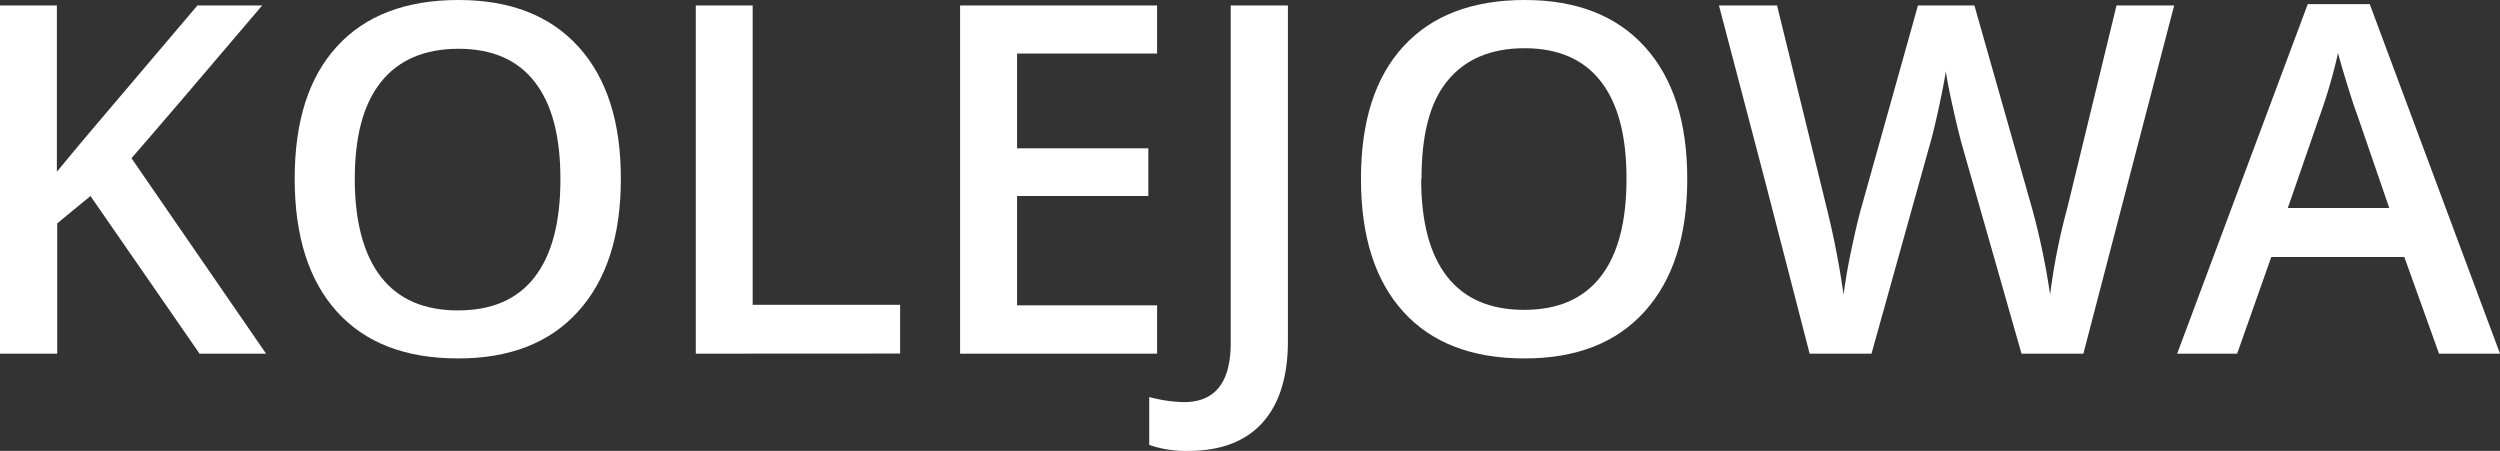 <?xml version="1.0" encoding="UTF-8"?> <svg xmlns="http://www.w3.org/2000/svg" viewBox="0 0 225.5 40.67"><rect x="0" y="0" width="225.5" height="40.67" fill="#333333" stroke="none"/><defs><style>.cls-1{fill:#fff;}</style></defs><g id="Layer_2" data-name="Layer 2"><g id="Layer_1-2" data-name="Layer 1"><path class="cls-1" d="M24,31.9H18L8.16,17.68l-3,2.47V31.9H0V.49H5.13v15c1.41-1.72,2.8-3.37,4.19-5l8.49-10h5.84q-8.22,9.68-11.79,13.78Z"></path><path class="cls-1" d="M56,16.16q0,7.66-3.84,11.92T41.31,32.33q-7.11,0-10.92-4.22t-3.81-12q0-7.77,3.83-11.94T41.36,0q7,0,10.83,4.23T56,16.16Zm-24,0C32,20,32.81,23,34.38,25s3.87,3,6.93,3,5.36-1,6.91-3,2.33-4.92,2.33-8.83-.77-6.78-2.31-8.77-3.83-3-6.88-3-5.41,1-7,3S32,12.3,32,16.16Z"></path><path class="cls-1" d="M62.76,31.9V.49h5.13v27h13.3v4.4Z"></path><path class="cls-1" d="M104.37,31.9H86.6V.49h17.77V4.83H91.74v8.55h11.84v4.3H91.74v9.86h12.63Z"></path><path class="cls-1" d="M107.19,40.67a10,10,0,0,1-3.53-.54V35.81a12.78,12.78,0,0,0,3.14.46c2.8,0,4.21-1.78,4.21-5.33V.49h5.16V30.77c0,3.2-.77,5.66-2.29,7.35S110.12,40.67,107.19,40.67Z"></path><path class="cls-1" d="M152.19,16.16q0,7.66-3.83,11.92T137.5,32.33q-7.11,0-10.93-4.22t-3.81-12q0-7.77,3.84-11.94T137.54,0q7,0,10.83,4.23T152.19,16.16Zm-24,0c0,3.86.78,6.8,2.34,8.79s3.87,3,6.94,3,5.35-1,6.91-3,2.33-4.92,2.33-8.83-.77-6.78-2.31-8.77-3.84-3-6.89-3-5.4,1-7,3S128.22,12.3,128.22,16.16Z"></path><path class="cls-1" d="M187.92,31.9h-5.58L177,13.17c-.23-.82-.52-2-.86-3.53s-.55-2.61-.62-3.22c-.15.92-.38,2.11-.7,3.57s-.59,2.55-.81,3.27l-5.2,18.64h-5.58l-4.06-15.72L155.05.49h5.24l4.49,18.31a76.91,76.91,0,0,1,1.51,7.78c.16-1.22.39-2.58.71-4.09s.6-2.72.86-3.65L173,.49h5.09l5.24,18.44a64.69,64.69,0,0,1,1.59,7.65,56.18,56.18,0,0,1,1.55-7.82L190.91.49h5.2Z"></path><path class="cls-1" d="M220,31.9l-3.13-8.72h-12l-3.08,8.72h-5.41L208.16.37h5.59L225.5,31.9Zm-4.49-13.14-2.94-8.55c-.22-.58-.51-1.48-.89-2.71s-.64-2.14-.79-2.71a47.71,47.71,0,0,1-1.69,5.78l-2.84,8.19Z"></path></g></g></svg> 